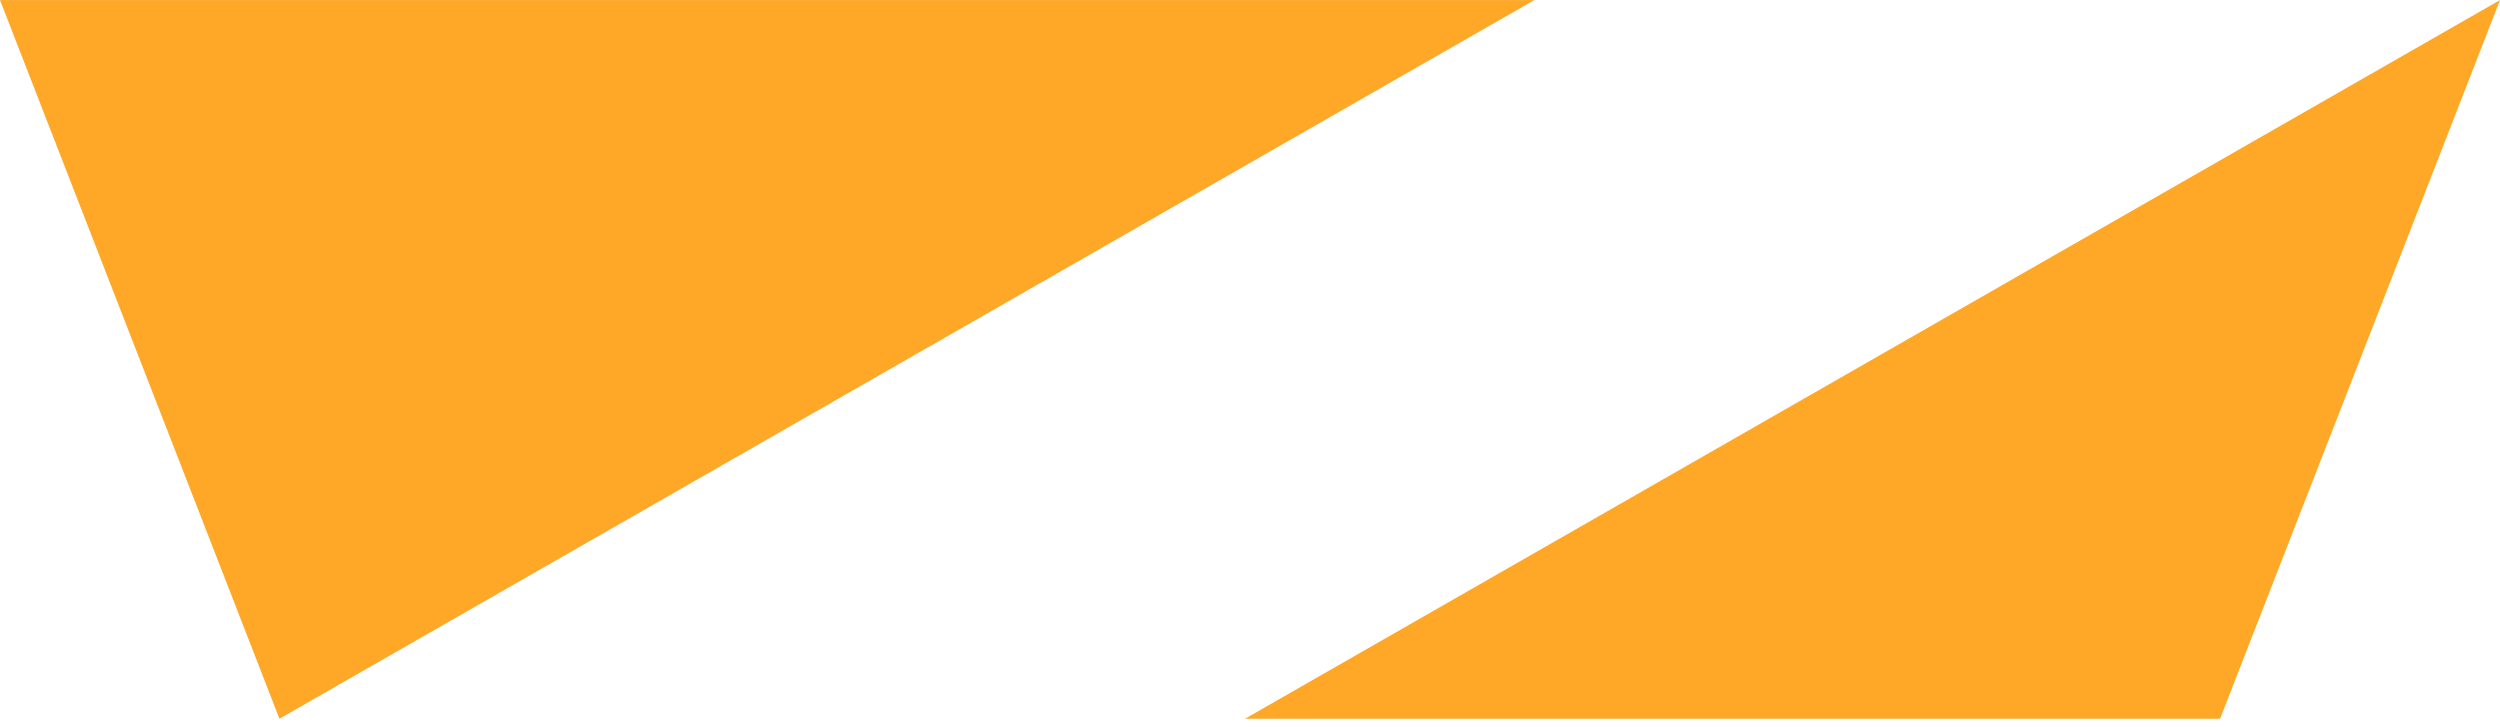 <svg width="55" height="16" viewBox="0 0 55 16" fill="none" xmlns="http://www.w3.org/2000/svg">
<path d="M27.391 15.812L55 0.001L48.842 15.812" fill="#FFA726"/>
<path d="M33.757 0.001L6.148 15.812L-6.91148e-07 0.001" fill="#FFA726"/>
</svg>
